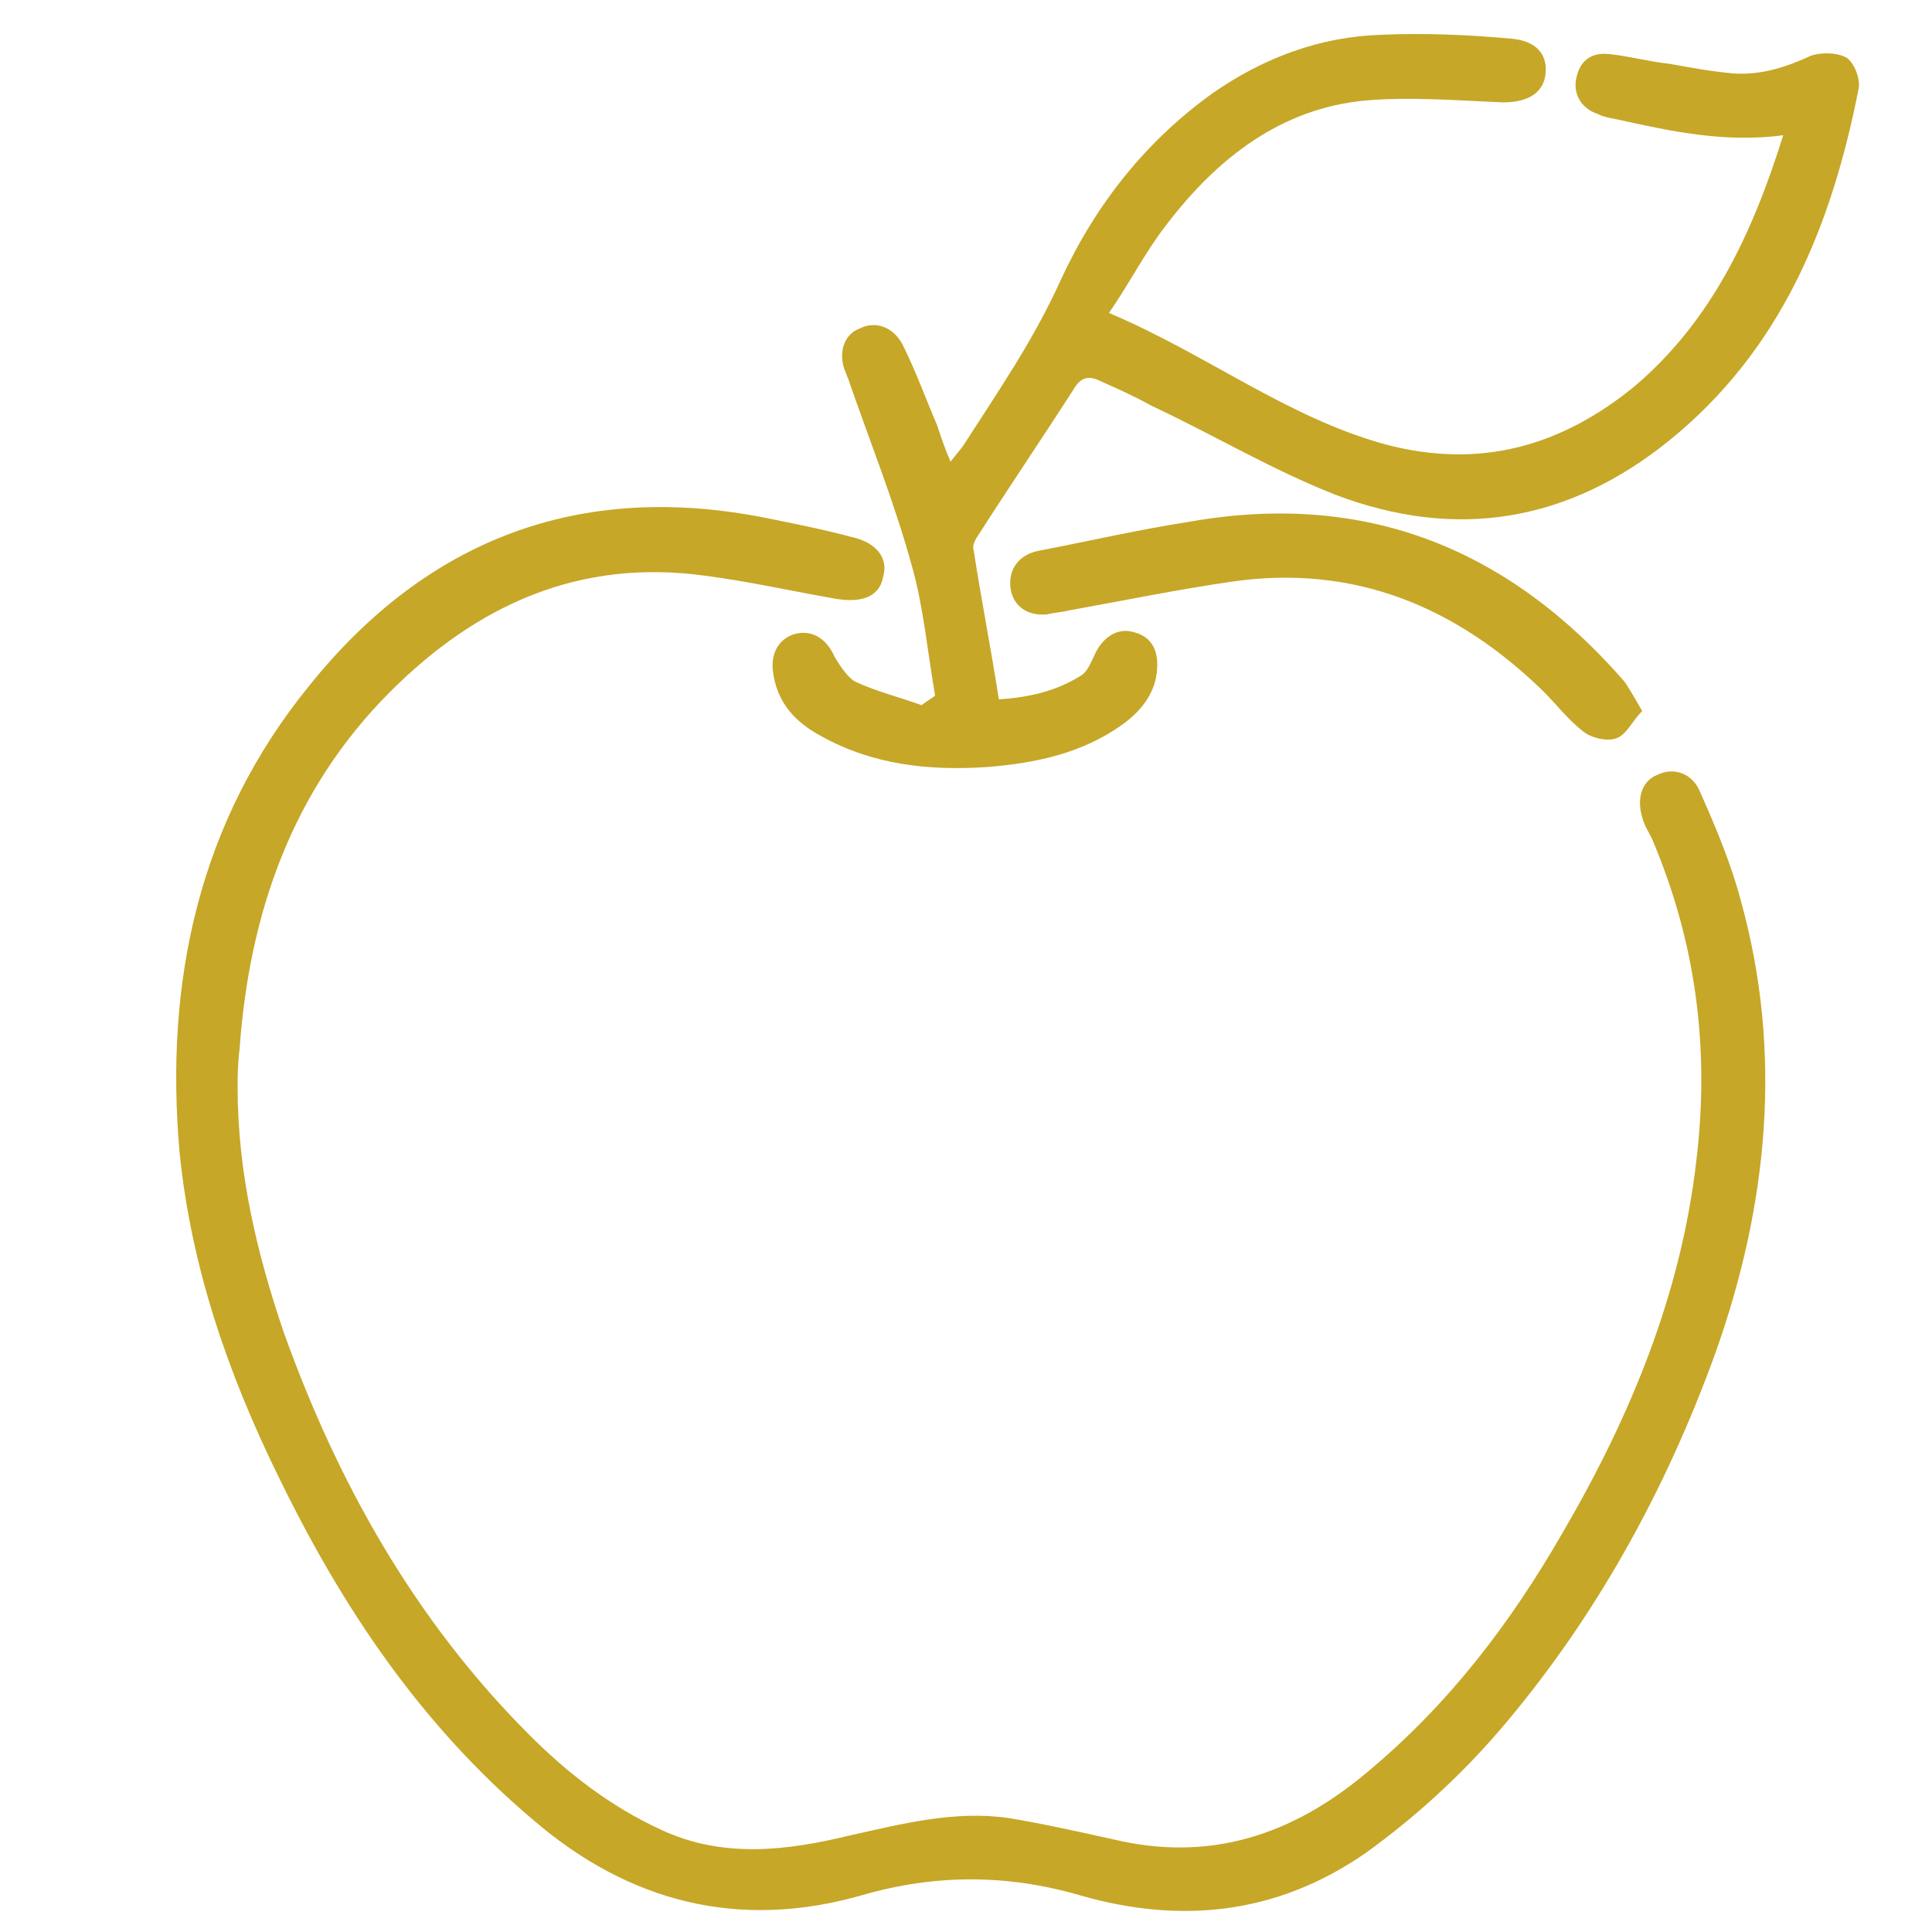 <?xml version="1.0" encoding="UTF-8"?> <!-- Generator: Adobe Illustrator 18.0.0, SVG Export Plug-In . SVG Version: 6.00 Build 0) --> <svg xmlns="http://www.w3.org/2000/svg" xmlns:xlink="http://www.w3.org/1999/xlink" version="1.1" id="Ebene_1" x="0px" y="0px" viewBox="0 0 100 100" xml:space="preserve"> <g> <path fill="#C6A727" d="M12.3,56.3c0,4.4,1,8.6,2.4,12.7c2.8,7.8,6.8,14.9,12.7,20.8c2,2,4.2,3.7,6.8,4.9c3.2,1.5,6.5,1.1,9.8,0.3 c2.7-0.6,5.4-1.3,8.2-0.9c1.8,0.3,3.6,0.7,5.4,1.1c5,1.2,9.3-0.2,13.2-3.5c4.2-3.5,7.4-7.7,10.1-12.4c3.5-6,6.1-12.3,6.9-19.2 c0.7-5.8,0-11.3-2.3-16.7c-0.2-0.4-0.4-0.7-0.5-1.1c-0.3-1,0-1.9,0.8-2.2c0.8-0.4,1.8-0.1,2.2,0.9c0.8,1.8,1.6,3.7,2.1,5.6 c2.2,7.9,1.4,15.8-1.3,23.4c-2.6,7.2-6.3,13.9-11.3,19.7c-2,2.3-4.3,4.4-6.8,6.2c-4.6,3.2-9.6,3.7-14.8,2.2 c-3.8-1.1-7.5-1.1-11.3,0c-6.3,1.8-12,0.4-17-3.9c-5.8-4.9-9.9-11-13.2-17.8c-2.6-5.3-4.5-10.8-5.1-16.7c-0.8-8.9,1-17.2,6.7-24.2 c6.1-7.6,14-10.6,23.6-8.7c1.5,0.3,3,0.6,4.5,1c1.3,0.3,1.9,1.1,1.6,2.1c-0.2,1-1.1,1.3-2.4,1.1c-2.3-0.4-4.5-0.9-6.8-1.2 c-6.5-0.9-11.8,1.5-16.3,6c-5.1,5.1-7.3,11.5-7.8,18.5C12.3,55.1,12.3,55.7,12.3,56.3z"></path> <path fill="#C6A727" d="M48.4,36c-0.4-2.3-0.6-4.6-1.2-6.7c-0.9-3.3-2.2-6.5-3.3-9.7c-0.1-0.2-0.1-0.3-0.2-0.5 c-0.3-0.9,0-1.8,0.8-2.1c0.8-0.4,1.7-0.1,2.2,0.8c0.7,1.4,1.2,2.8,1.8,4.2c0.2,0.6,0.4,1.2,0.7,1.9c0.3-0.4,0.5-0.6,0.7-0.9 c1.8-2.8,3.6-5.4,5-8.5c1.8-3.9,4.4-7.2,7.9-9.7c2.6-1.8,5.5-2.9,8.7-3c2.2-0.1,4.5,0,6.7,0.2c1.3,0.1,1.9,0.8,1.8,1.8 c-0.1,1-0.9,1.5-2.2,1.5c-2.4-0.1-4.8-0.3-7.1-0.1c-4.4,0.4-7.7,3-10.3,6.4c-1.1,1.4-1.9,3-3,4.6c5,2.1,9.2,5.4,14.3,6.8 c4.9,1.3,9.1,0.1,12.9-3c4-3.4,6.1-7.9,7.7-13c-3,0.4-5.8-0.2-8.5-0.8c-0.4-0.1-0.7-0.1-1.1-0.3c-0.9-0.3-1.3-1.1-1.1-1.9 c0.2-0.9,0.8-1.3,1.7-1.2c1,0.1,2.1,0.4,3.1,0.5c1.1,0.2,2.2,0.4,3.3,0.5c1.4,0.1,2.7-0.3,4-0.9c0.5-0.2,1.4-0.2,1.9,0.1 c0.4,0.3,0.7,1.1,0.6,1.6c-1.4,7.1-4,13.5-9.8,18.2c-5.2,4.2-11,5.2-17.3,2.8c-3.3-1.3-6.3-3.1-9.5-4.6c-0.9-0.5-1.8-0.9-2.7-1.3 c-0.6-0.3-1-0.1-1.3,0.4c-1.6,2.5-3.3,5-4.9,7.5c-0.2,0.3-0.4,0.6-0.3,0.9c0.4,2.6,0.9,5.1,1.3,7.7c1.5-0.1,2.9-0.4,4.2-1.2 c0.4-0.2,0.6-0.8,0.8-1.2c0.4-0.8,1.1-1.3,1.9-1.1c0.9,0.2,1.3,0.8,1.3,1.7c0,1.3-0.7,2.3-1.8,3.1c-2.1,1.5-4.5,2-7,2.2 c-3,0.2-5.9-0.1-8.6-1.6c-1.3-0.7-2.3-1.7-2.5-3.4c-0.1-1,0.4-1.7,1.2-1.9c0.9-0.2,1.6,0.3,2,1.2c0.3,0.5,0.7,1.1,1.1,1.3 c1.1,0.5,2.3,0.8,3.4,1.2C48.1,36.2,48.3,36.1,48.4,36z"></path> <path fill="#C6A727" d="M85,36.8c-0.5,0.5-0.8,1.2-1.3,1.4c-0.5,0.2-1.3,0-1.7-0.3c-0.8-0.6-1.4-1.4-2.1-2.1 c-4.5-4.4-9.8-6.6-16.1-5.7c-2.8,0.4-5.7,1-8.5,1.5c-0.4,0.1-0.7,0.1-1.1,0.2c-1.1,0.1-1.8-0.5-1.9-1.4c-0.1-0.9,0.4-1.7,1.5-1.9 c2.6-0.5,5.2-1.1,7.8-1.5c9.1-1.6,16.5,1.4,22.5,8.3C84.3,35.6,84.6,36.1,85,36.8z"></path> </g> </svg> 